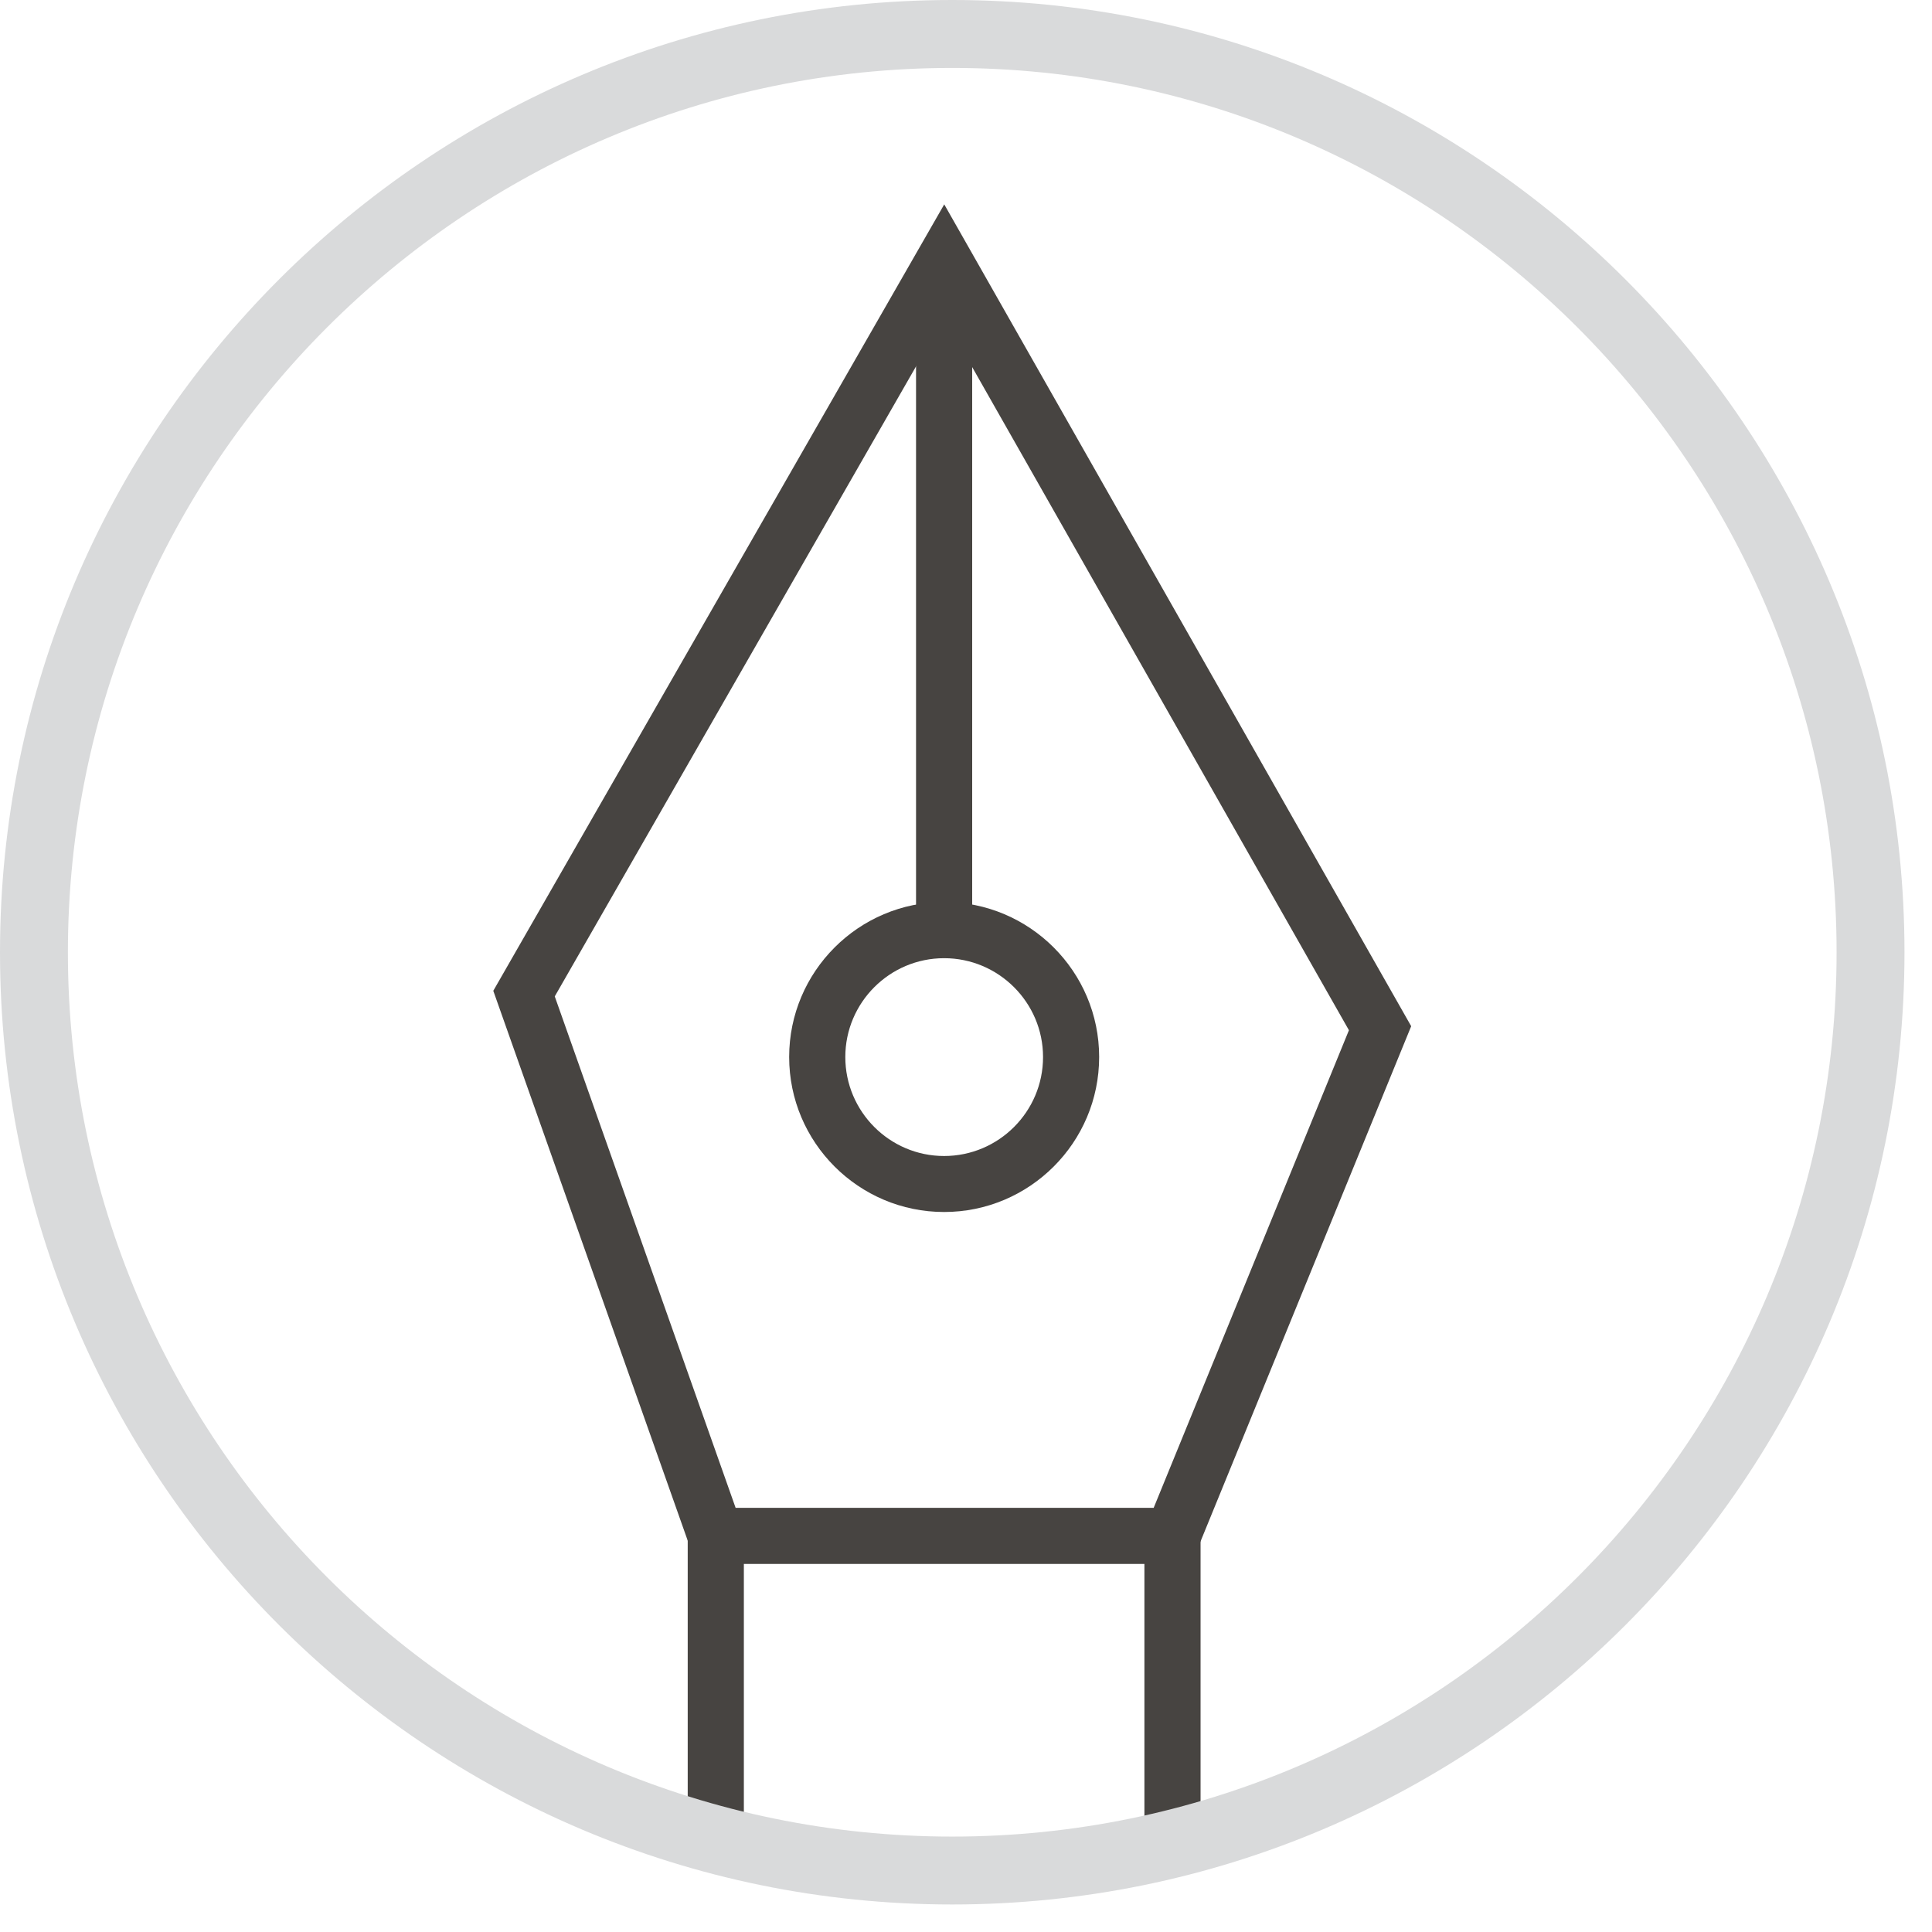 <?xml version="1.0" encoding="utf-8"?>
<!-- Generator: Adobe Illustrator 15.0.0, SVG Export Plug-In . SVG Version: 6.00 Build 0)  -->
<!DOCTYPE svg PUBLIC "-//W3C//DTD SVG 1.1//EN" "http://www.w3.org/Graphics/SVG/1.1/DTD/svg11.dtd">
<svg version="1.1" id="Livello_1" xmlns="http://www.w3.org/2000/svg" xmlns:xlink="http://www.w3.org/1999/xlink" x="0px" y="0px"
	 width="49px" height="49px" viewBox="0 0 49 49" enable-background="new 0 0 49 49" xml:space="preserve">
<path fill="#474441" d="M30.215,39.665H17.651l-5.14-14.536L23.948,5.183l11.843,20.844L30.215,39.665z M18.657,38.242H29.26
	l4.952-12.113L23.943,8.054L14.07,25.271L18.657,38.242z"/>
<polygon fill="#474441" points="18.866,46.625 17.442,46.182 17.442,38.953 18.866,38.953 "/>
<polygon fill="#474441" points="30.449,46.156 29.025,46.531 29.025,38.953 30.449,38.953 "/>
<rect x="23.233" y="6.618" fill="#474441" width="1.424" height="16.973"/>
<path fill="#474441" d="M23.945,30.739c-2.167,0-3.93-1.763-3.93-3.931c0-2.167,1.763-3.931,3.93-3.931
	c2.168,0,3.932,1.763,3.932,3.931C27.877,28.977,26.113,30.739,23.945,30.739z M23.945,24.302c-1.382,0-2.506,1.125-2.506,2.507
	c0,1.383,1.124,2.51,2.506,2.51c1.383,0,2.509-1.125,2.509-2.51C26.454,25.427,25.328,24.302,23.945,24.302z"/>
<path fill="#D9DADB" d="M24.151,48.302C10.834,48.302,0,37.468,0,24.152C0,10.835,10.834,0,24.151,0
	c13.316,0,24.151,10.835,24.151,24.152C48.303,37.468,37.468,48.302,24.151,48.302z M24.151,1.723
	c-12.367,0-22.429,10.062-22.429,22.43c0,12.367,10.062,22.427,22.429,22.427S46.58,36.52,46.58,24.152S36.52,1.723,24.151,1.723z"
	/>
</svg>

